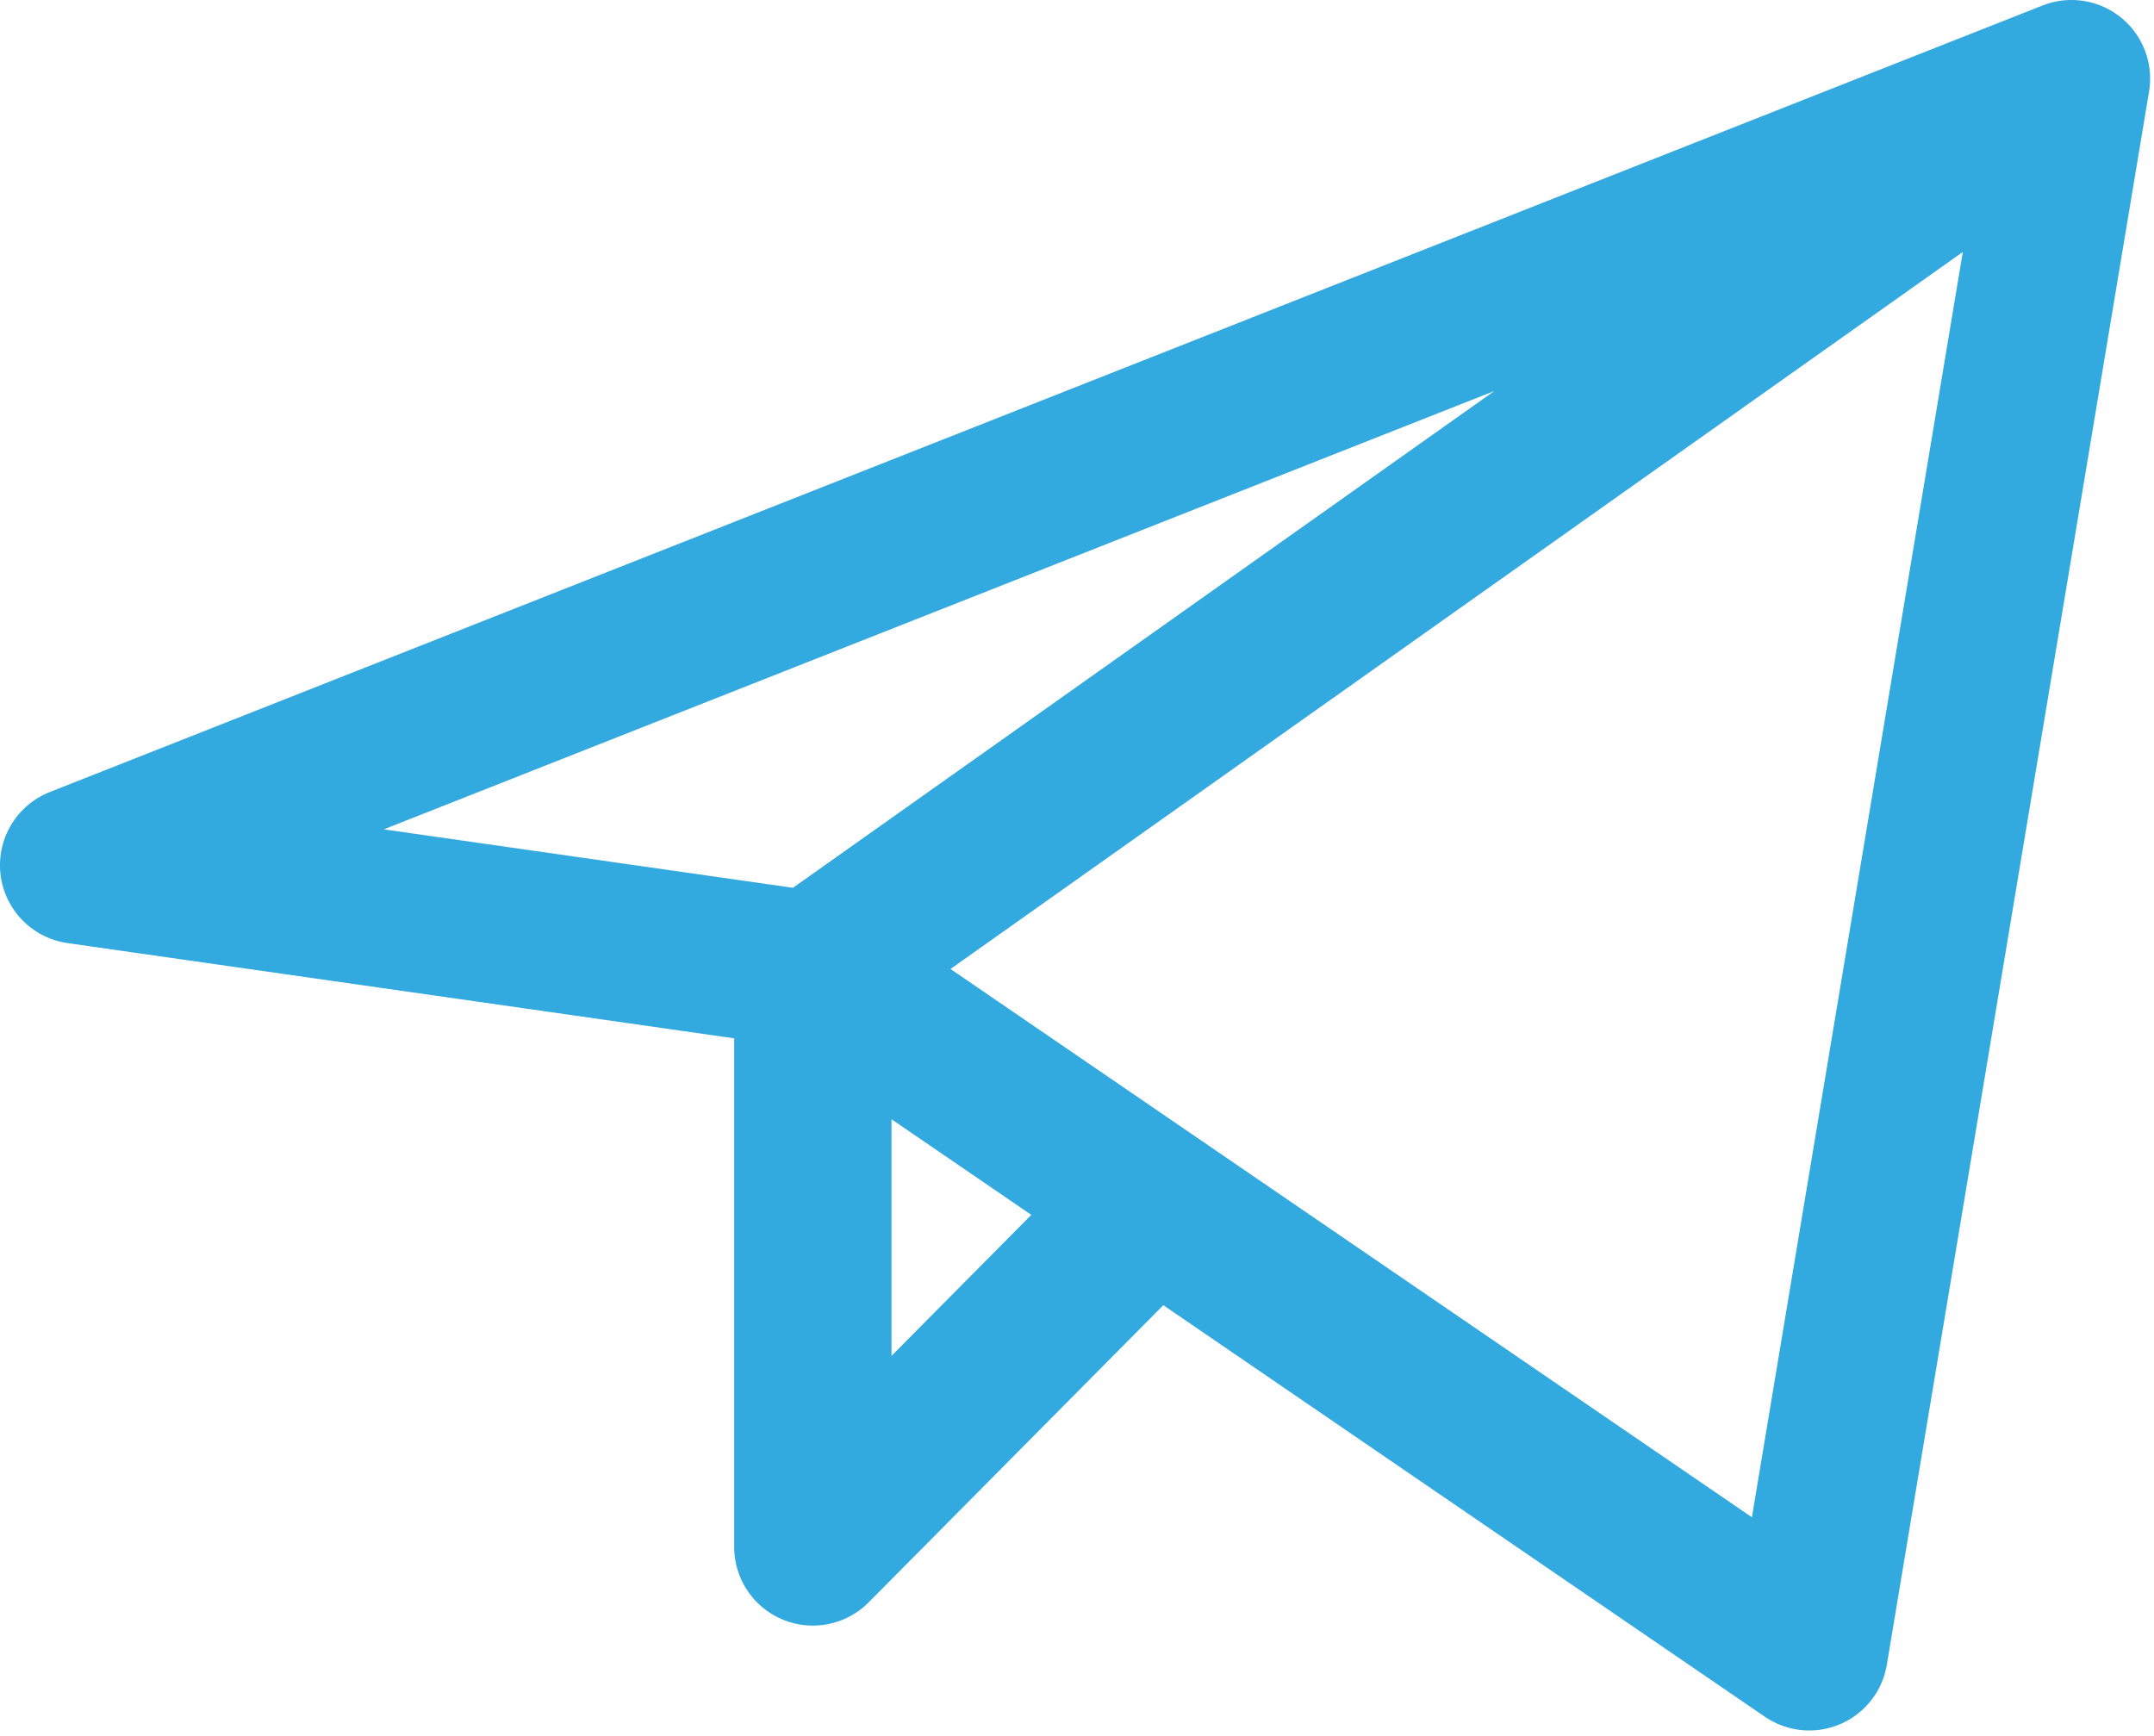 <?xml version="1.0" encoding="UTF-8"?> <svg xmlns="http://www.w3.org/2000/svg" width="294" height="237" viewBox="0 0 294 237" fill="none"><path d="M282.734 10.734L10.734 118.103L110.945 132.419M282.734 10.734L246.945 225.471L110.945 132.419M282.734 10.734L110.945 132.419M110.945 132.419V211.155L157.457 164.243" stroke="#32A9DF" stroke-width="21.474" stroke-linecap="round" stroke-linejoin="round"></path></svg> 
